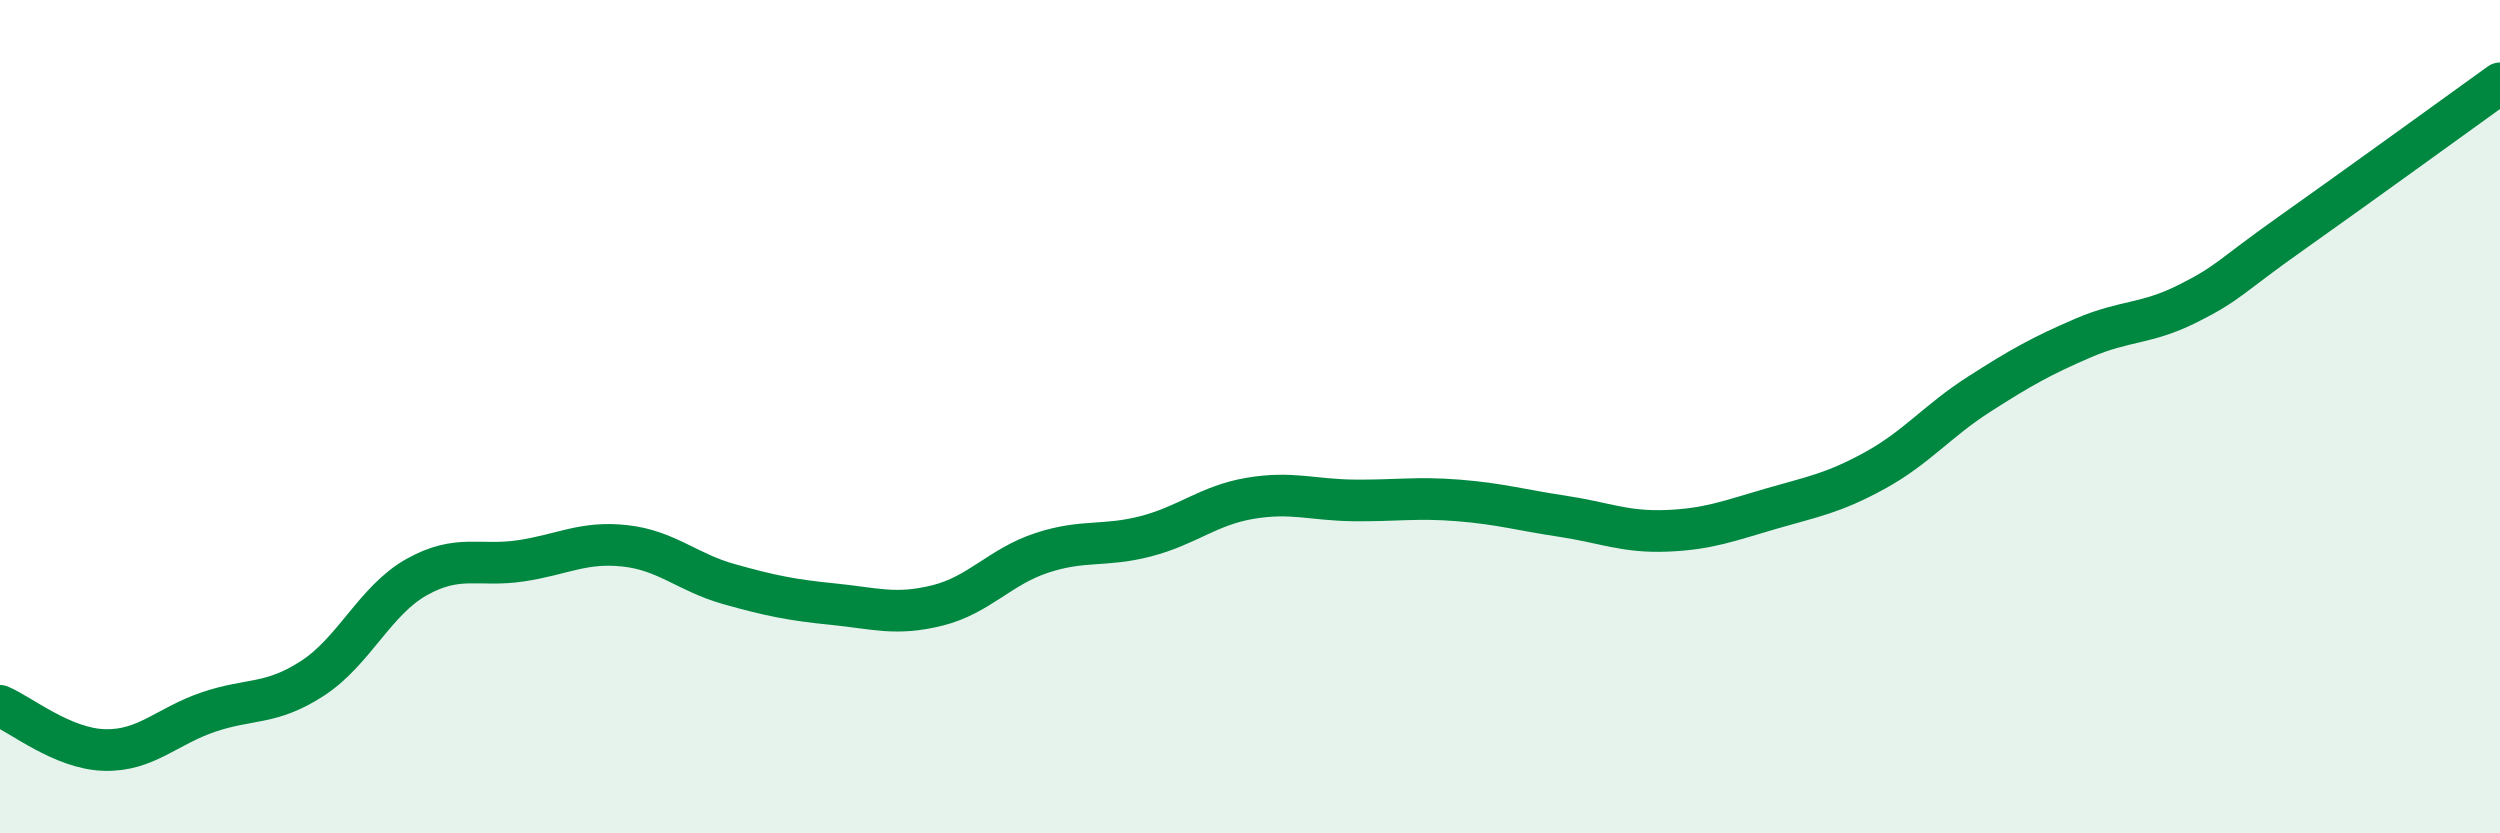 
    <svg width="60" height="20" viewBox="0 0 60 20" xmlns="http://www.w3.org/2000/svg">
      <path
        d="M 0,16.94 C 0.5,17.15 1.5,17.97 2.5,18 C 3.5,18.03 4,17.43 5,17.09 C 6,16.75 6.5,16.93 7.5,16.28 C 8.5,15.63 9,14.41 10,13.85 C 11,13.29 11.5,13.61 12.5,13.46 C 13.5,13.31 14,12.99 15,13.1 C 16,13.21 16.5,13.74 17.5,14.02 C 18.5,14.3 19,14.4 20,14.5 C 21,14.6 21.5,14.78 22.5,14.53 C 23.5,14.28 24,13.6 25,13.27 C 26,12.94 26.5,13.13 27.5,12.87 C 28.5,12.61 29,12.13 30,11.96 C 31,11.79 31.5,12 32.5,12.01 C 33.5,12.02 34,11.93 35,12.01 C 36,12.09 36.5,12.24 37.5,12.39 C 38.5,12.54 39,12.78 40,12.74 C 41,12.7 41.5,12.5 42.5,12.21 C 43.5,11.92 44,11.84 45,11.29 C 46,10.74 46.5,10.1 47.5,9.46 C 48.5,8.82 49,8.54 50,8.11 C 51,7.68 51.5,7.79 52.5,7.29 C 53.5,6.79 53.5,6.65 55,5.59 C 56.5,4.53 59,2.72 60,2L60 20L0 20Z"
        fill="#008740"
        opacity="0.1"
        stroke-linecap="round"
        stroke-linejoin="round"
      />
      <path
        d="M 0,16.94 C 0.5,17.15 1.5,17.97 2.5,18 C 3.5,18.03 4,17.43 5,17.09 C 6,16.75 6.5,16.93 7.5,16.28 C 8.5,15.63 9,14.41 10,13.85 C 11,13.29 11.5,13.61 12.5,13.46 C 13.5,13.31 14,12.99 15,13.1 C 16,13.21 16.5,13.74 17.5,14.02 C 18.5,14.3 19,14.4 20,14.5 C 21,14.6 21.5,14.78 22.5,14.53 C 23.5,14.28 24,13.6 25,13.27 C 26,12.94 26.5,13.13 27.5,12.87 C 28.5,12.61 29,12.13 30,11.96 C 31,11.79 31.5,12 32.5,12.01 C 33.5,12.02 34,11.93 35,12.01 C 36,12.09 36.5,12.24 37.5,12.39 C 38.5,12.54 39,12.78 40,12.74 C 41,12.7 41.5,12.5 42.5,12.21 C 43.5,11.92 44,11.84 45,11.29 C 46,10.74 46.5,10.1 47.5,9.46 C 48.5,8.82 49,8.54 50,8.11 C 51,7.68 51.5,7.79 52.5,7.29 C 53.5,6.79 53.5,6.65 55,5.59 C 56.5,4.53 59,2.72 60,2"
        stroke="#008740"
        stroke-width="1"
        fill="none"
        stroke-linecap="round"
        stroke-linejoin="round"
      />
    </svg>
  
